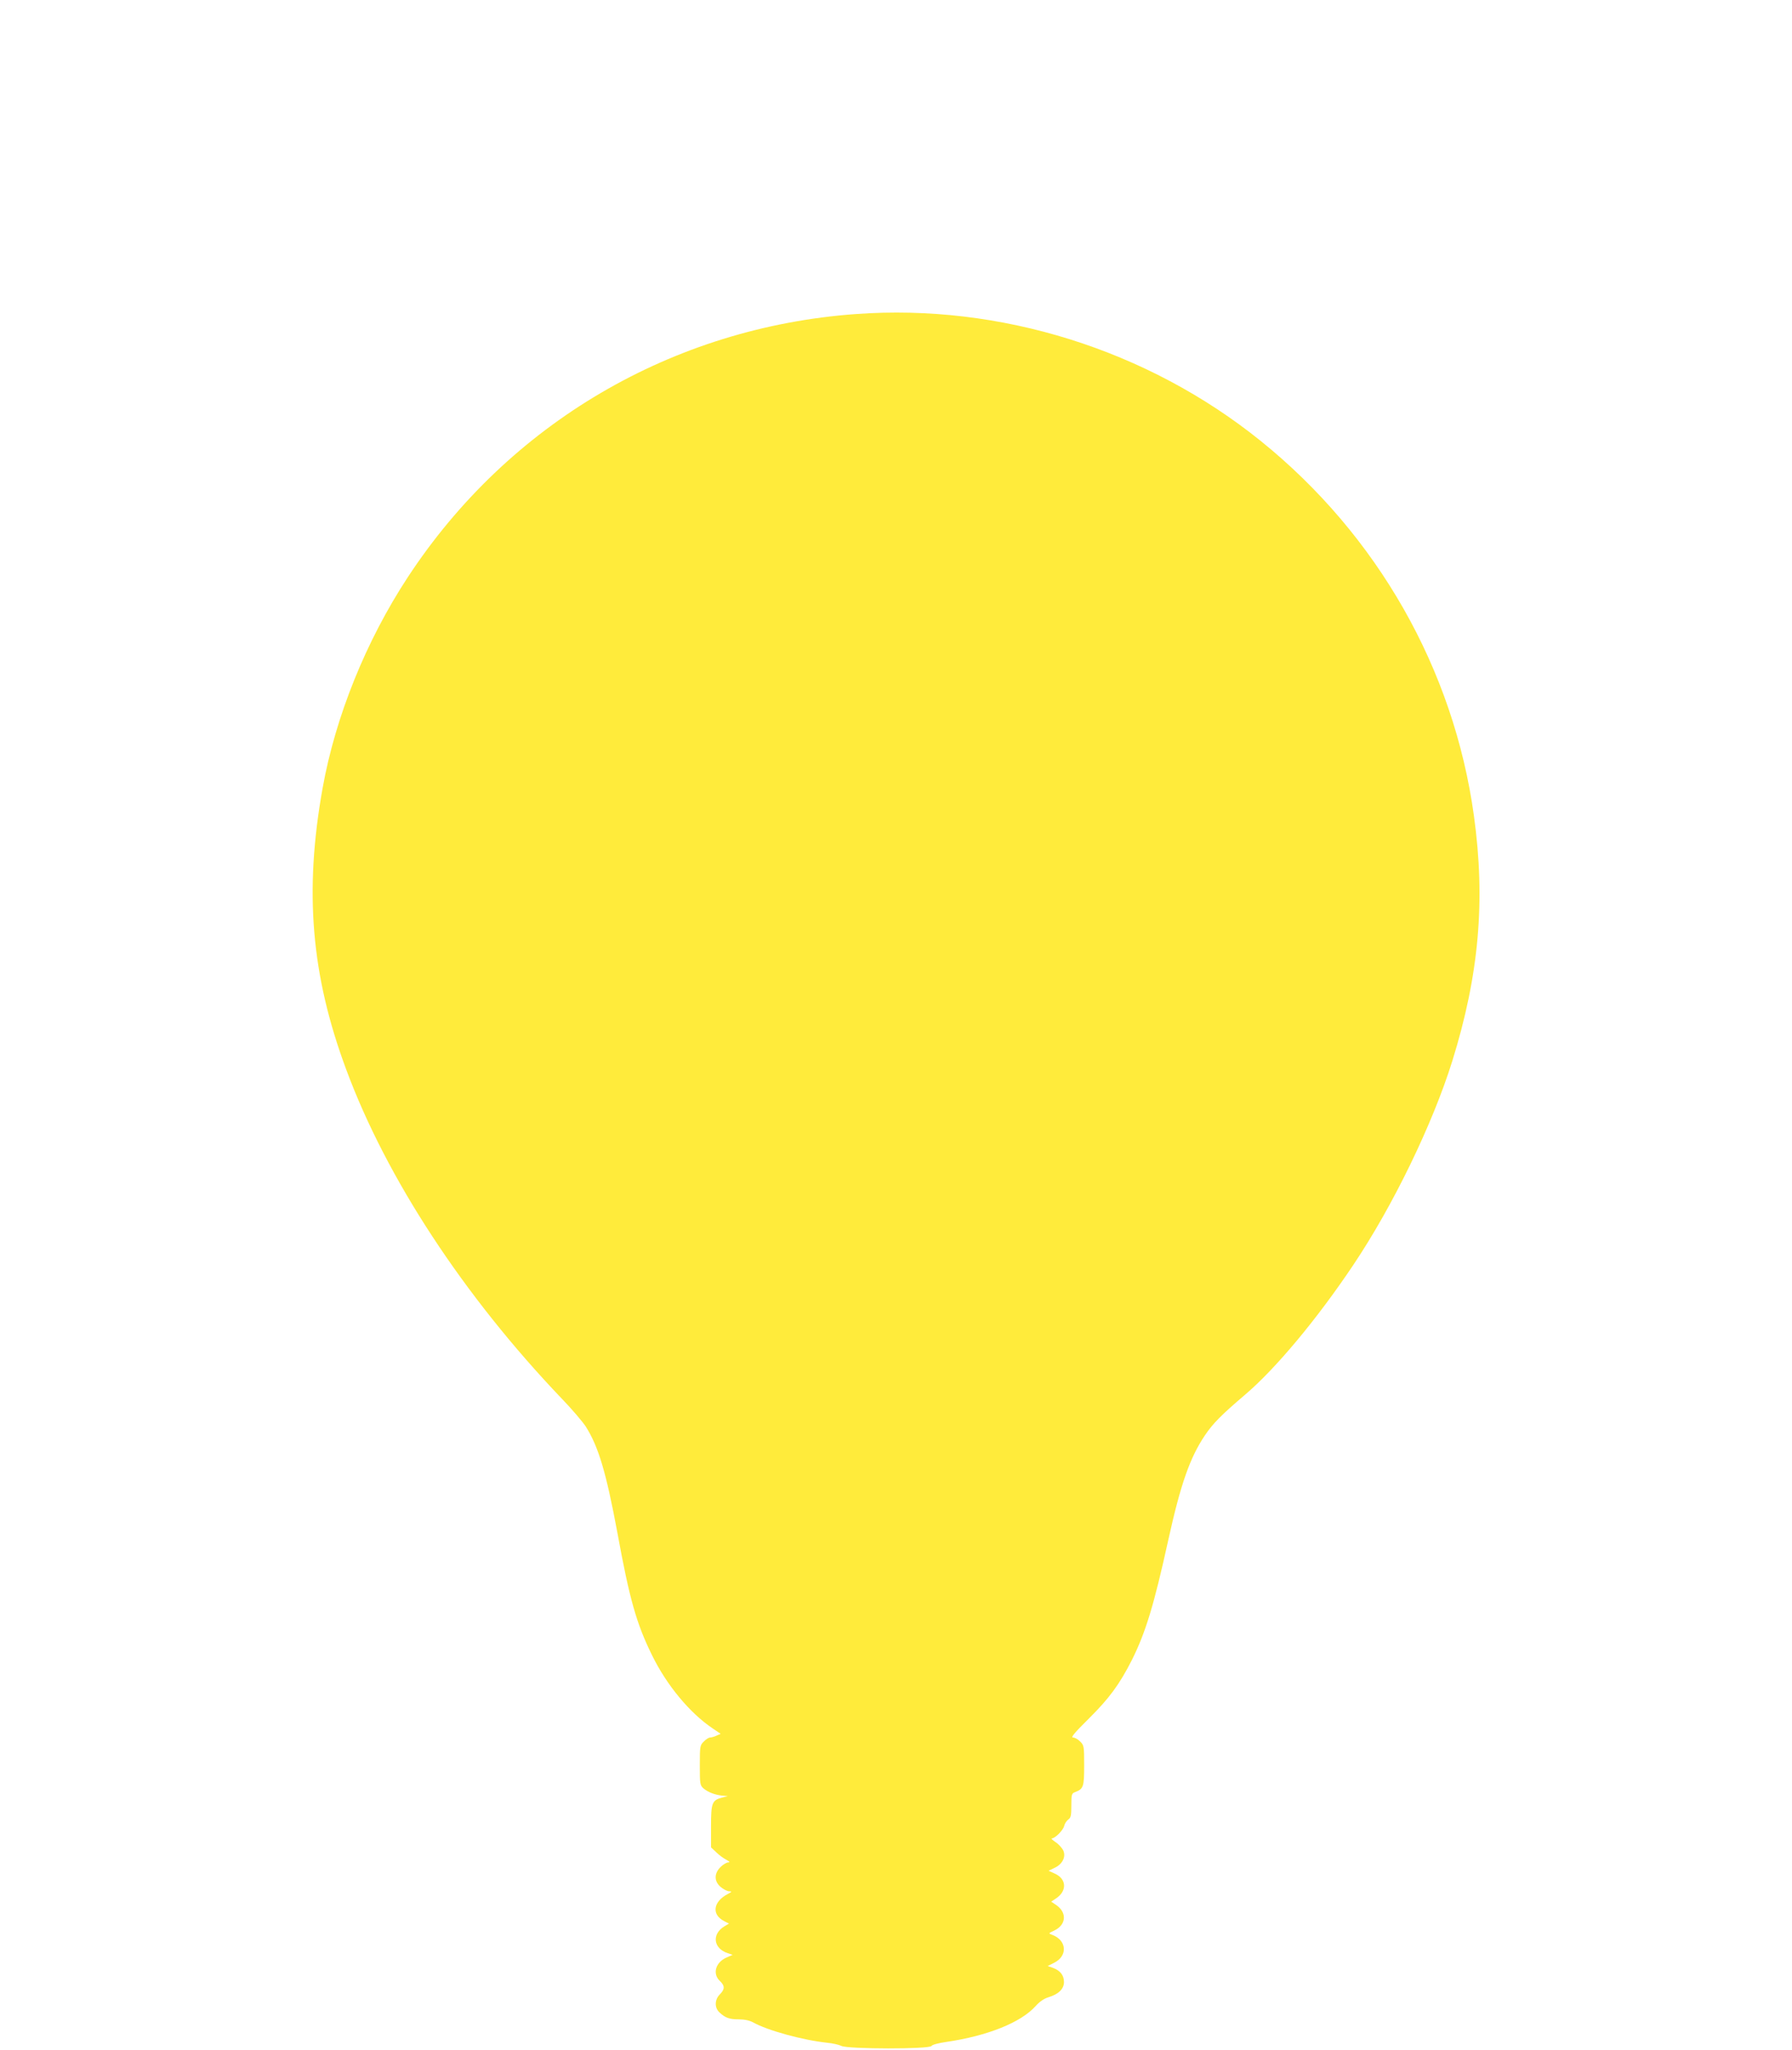 <?xml version="1.0" standalone="no"?>
<!DOCTYPE svg PUBLIC "-//W3C//DTD SVG 20010904//EN"
 "http://www.w3.org/TR/2001/REC-SVG-20010904/DTD/svg10.dtd">
<svg version="1.0" xmlns="http://www.w3.org/2000/svg"
 width="1119pt" height="1280pt" viewBox="0 0 1119 1280"
 preserveAspectRatio="xMidYMid meet">
<g transform="translate(0,1280) scale(0.1,-0.1)"
fill="#ffeb3b" stroke="none">
<path d="M5345 10839 c-1146 -83 -2169 -683 -2799 -1644 -261 -398 -452 -871
-532 -1319 -115 -644 -71 -1167 148 -1755 251 -678 733 -1413 1346 -2055 63
-65 129 -143 149 -173 80 -126 128 -287 198 -663 76 -416 119 -568 216 -765
91 -187 236 -362 379 -458 l50 -34 -25 -11 c-14 -7 -33 -12 -41 -12 -8 0 -26
-11 -39 -25 -24 -23 -25 -30 -25 -148 0 -115 1 -125 22 -144 28 -24 71 -41
118 -46 l35 -3 -32 -8 c-67 -17 -73 -32 -73 -179 l0 -133 33 -31 c17 -17 46
-38 62 -46 21 -12 25 -16 12 -17 -10 0 -32 -13 -48 -29 -41 -41 -40 -90 2
-125 17 -14 40 -26 52 -26 19 -1 18 -3 -8 -17 -92 -48 -103 -128 -24 -169 l31
-16 -30 -18 c-79 -49 -67 -138 23 -167 l30 -10 -36 -16 c-70 -29 -92 -102 -44
-147 32 -30 32 -52 0 -84 -33 -33 -34 -84 -2 -113 36 -34 63 -43 121 -43 36 0
67 -7 89 -19 89 -50 310 -111 462 -127 33 -3 73 -12 89 -20 42 -20 551 -21
563 0 5 8 43 18 92 25 258 38 466 121 559 225 24 27 52 46 79 54 63 19 97 52
97 95 0 42 -23 72 -70 89 l-32 11 40 20 c87 43 80 141 -12 175 -24 9 -24 9 14
27 75 36 80 113 10 160 l-30 20 30 20 c70 46 67 122 -7 155 l-39 18 37 18 c50
23 73 70 54 110 -8 15 -29 39 -48 51 -19 13 -29 23 -23 23 20 0 70 50 77 77 3
15 15 33 26 41 16 11 19 25 19 88 0 69 2 75 23 83 53 20 57 33 57 167 0 119
-1 126 -25 149 -13 14 -33 25 -45 25 -15 0 10 30 98 117 129 128 193 215 271
369 85 171 137 341 226 746 77 349 135 515 229 655 50 74 101 126 250 253 192
163 451 474 676 810 249 371 496 881 619 1275 167 537 208 1001 135 1530 -126
917 -603 1754 -1332 2342 -706 569 -1626 858 -2527 792z"/>
</g>
</svg>
